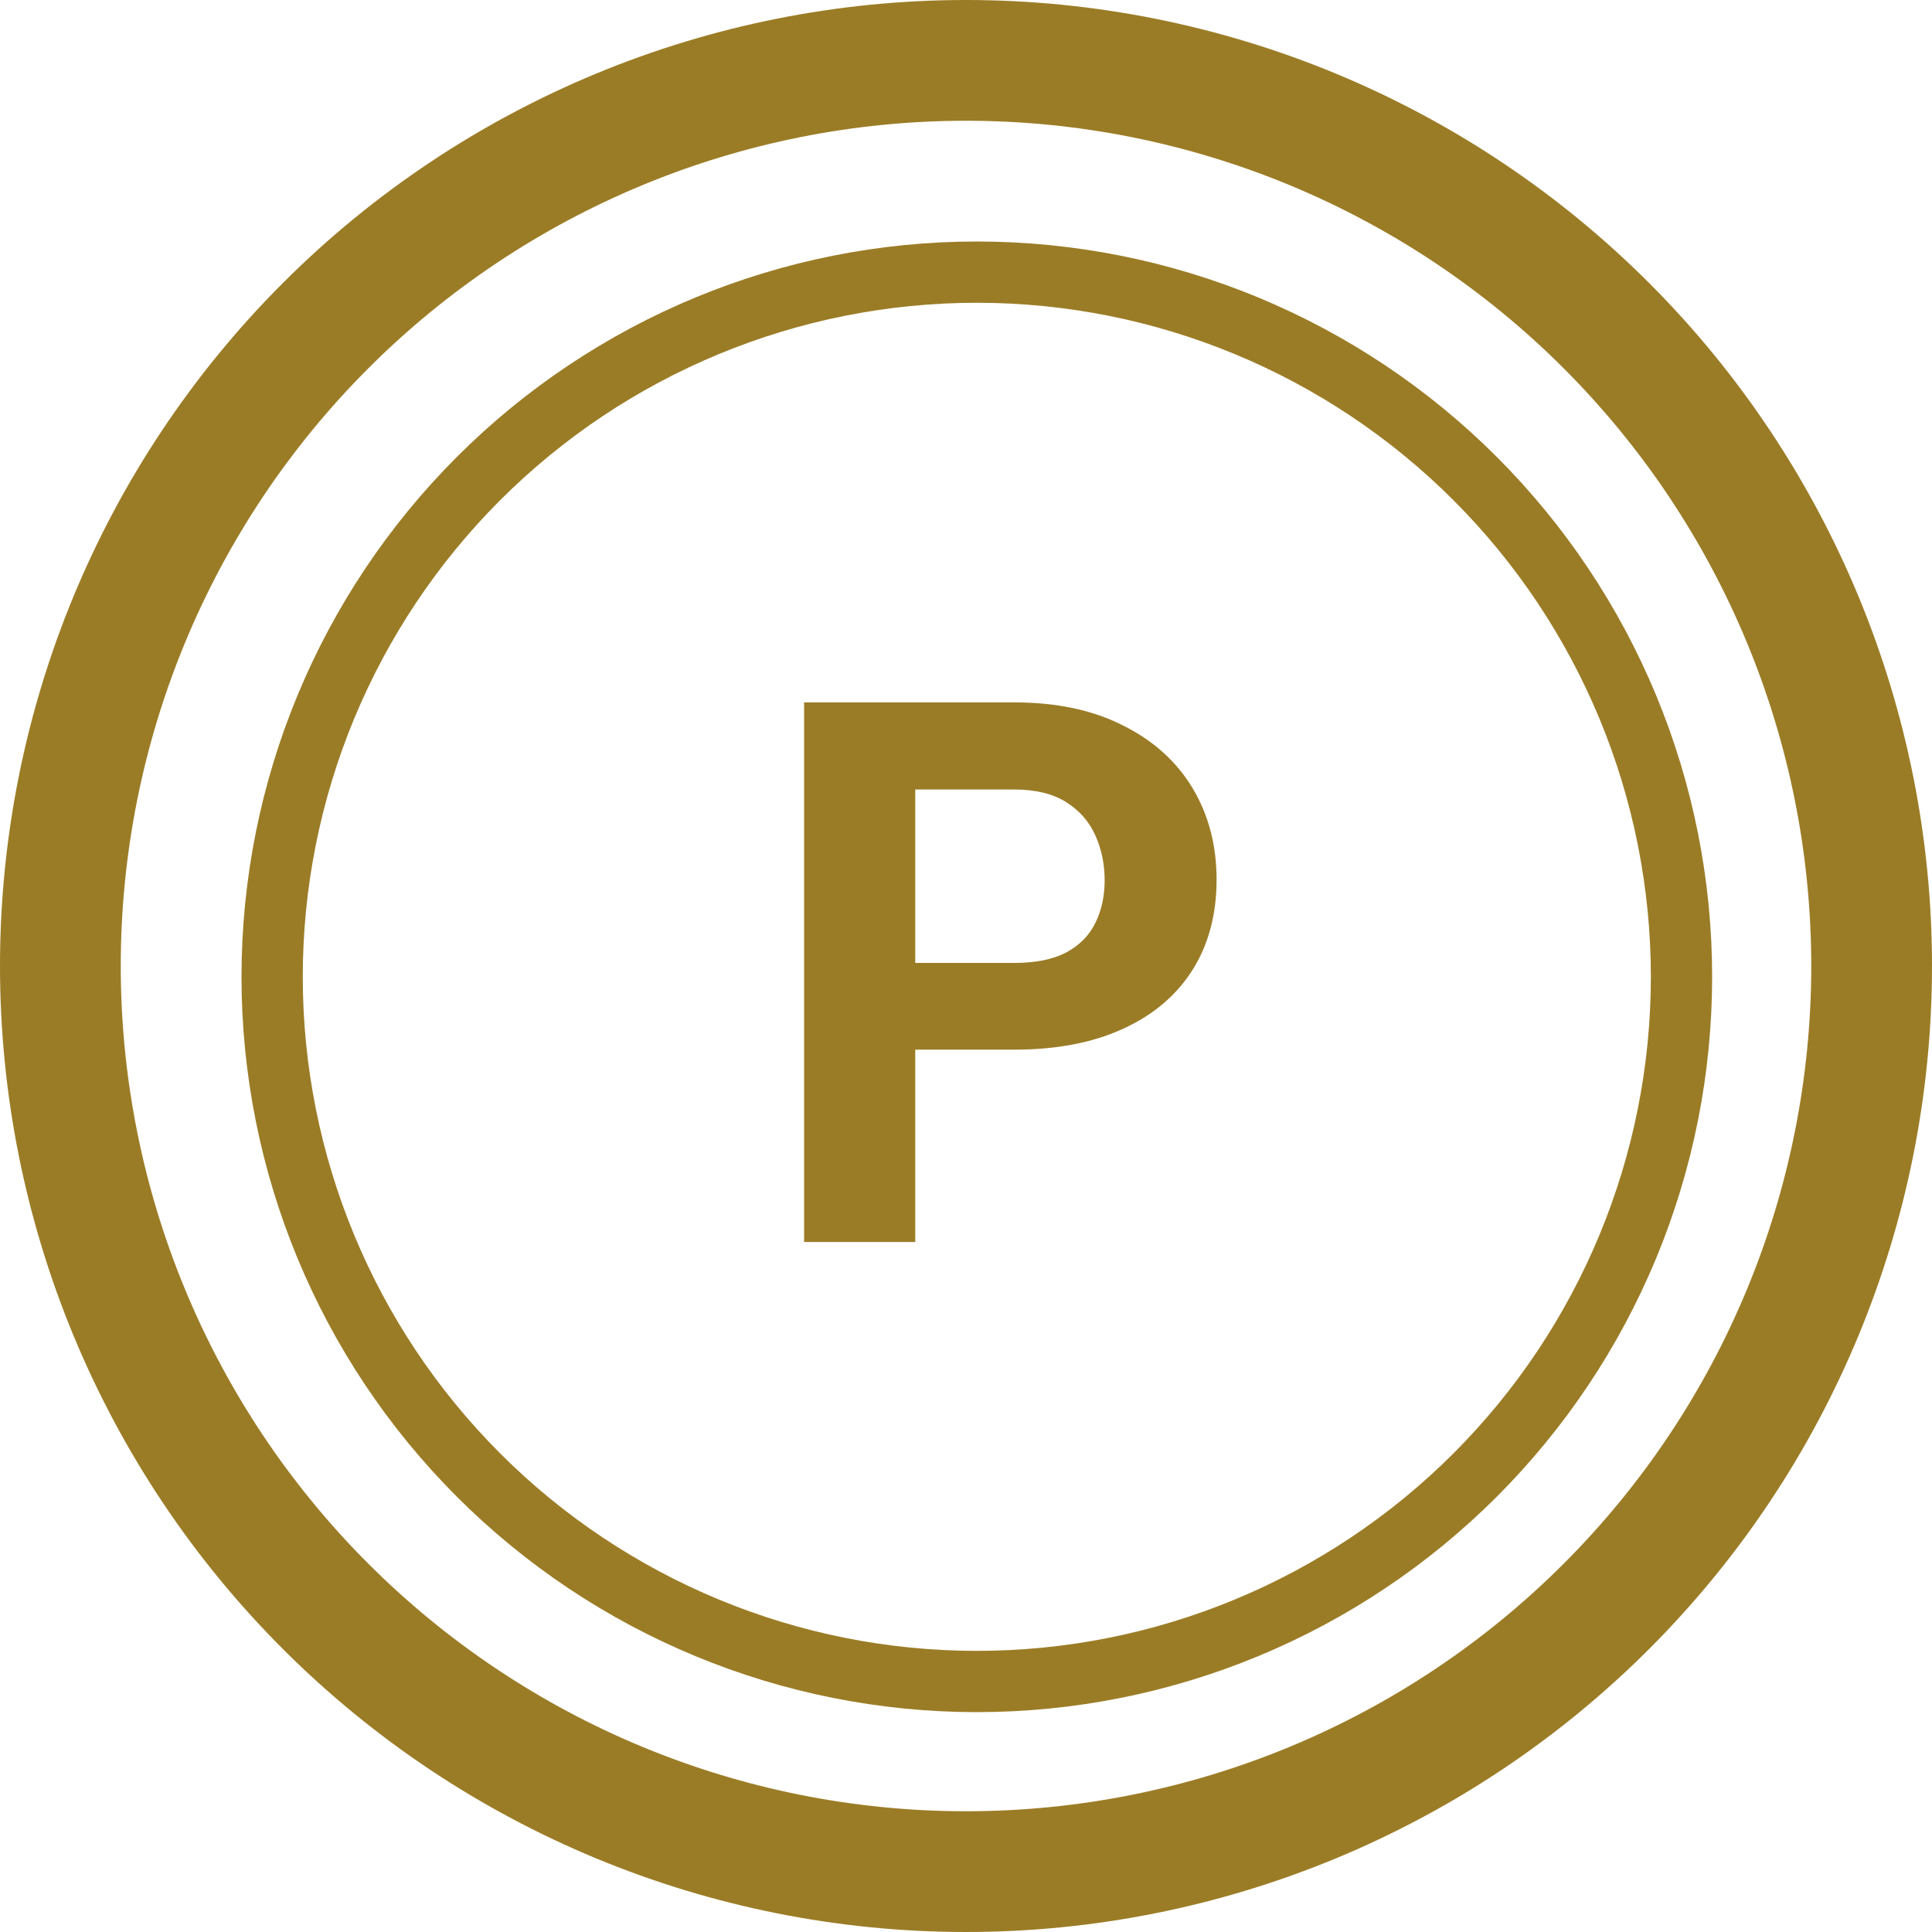 <svg width="56" height="56" viewBox="0 0 56 56" fill="none" xmlns="http://www.w3.org/2000/svg">
<path d="M28 52.5C21.502 52.5 15.271 49.919 10.676 45.324C6.081 40.73 3.5 34.498 3.5 28C3.5 21.502 6.081 15.271 10.676 10.676C15.271 6.081 21.502 3.5 28 3.5C34.498 3.5 40.73 6.081 45.324 10.676C49.919 15.271 52.5 21.502 52.5 28C52.5 34.498 49.919 40.73 45.324 45.324C40.73 49.919 34.498 52.5 28 52.5ZM28 56C35.426 56 42.548 53.05 47.799 47.799C53.05 42.548 56 35.426 56 28C56 20.574 53.05 13.452 47.799 8.201C42.548 2.95 35.426 0 28 0C20.574 0 13.452 2.95 8.201 8.201C2.95 13.452 0 20.574 0 28C0 35.426 2.95 42.548 8.201 47.799C13.452 53.05 20.574 56 28 56Z" fill="#9B7C26"/>
<path d="M28.313 47.851C23.132 47.851 18.162 45.792 14.498 42.128C10.835 38.464 8.776 33.495 8.776 28.313C8.776 23.132 10.835 18.162 14.498 14.498C18.162 10.835 23.132 8.776 28.313 8.776C33.495 8.776 38.464 10.835 42.128 14.498C45.792 18.162 47.851 23.132 47.851 28.313C47.851 33.495 45.792 38.464 42.128 42.128C38.464 45.792 33.495 47.851 28.313 47.851ZM28.313 49.627C31.112 49.627 33.884 49.076 36.47 48.005C39.056 46.933 41.405 45.363 43.384 43.384C45.363 41.405 46.933 39.056 48.005 36.47C49.076 33.884 49.627 31.112 49.627 28.313C49.627 25.515 49.076 22.743 48.005 20.157C46.933 17.571 45.363 15.222 43.384 13.243C41.405 11.263 39.056 9.693 36.47 8.622C33.884 7.551 31.112 7 28.313 7C22.661 7 17.24 9.246 13.243 13.243C9.246 17.24 7 22.661 7 28.313C7 33.966 9.246 39.387 13.243 43.384C17.24 47.381 22.661 49.627 28.313 49.627Z" fill="#9B7C26"/>
<path d="M29.398 30.425H25.412V27.911H29.398C30.013 27.911 30.515 27.811 30.901 27.61C31.288 27.403 31.571 27.116 31.75 26.751C31.929 26.386 32.019 25.974 32.019 25.516C32.019 25.05 31.929 24.617 31.75 24.216C31.571 23.815 31.288 23.492 30.901 23.249C30.515 23.006 30.013 22.884 29.398 22.884H26.529V36H23.307V20.359H29.398C30.622 20.359 31.671 20.581 32.545 21.025C33.426 21.462 34.099 22.067 34.565 22.841C35.03 23.614 35.263 24.499 35.263 25.494C35.263 26.504 35.03 27.378 34.565 28.115C34.099 28.853 33.426 29.422 32.545 29.823C31.671 30.224 30.622 30.425 29.398 30.425Z" fill="#9B7C26"/>
</svg>

